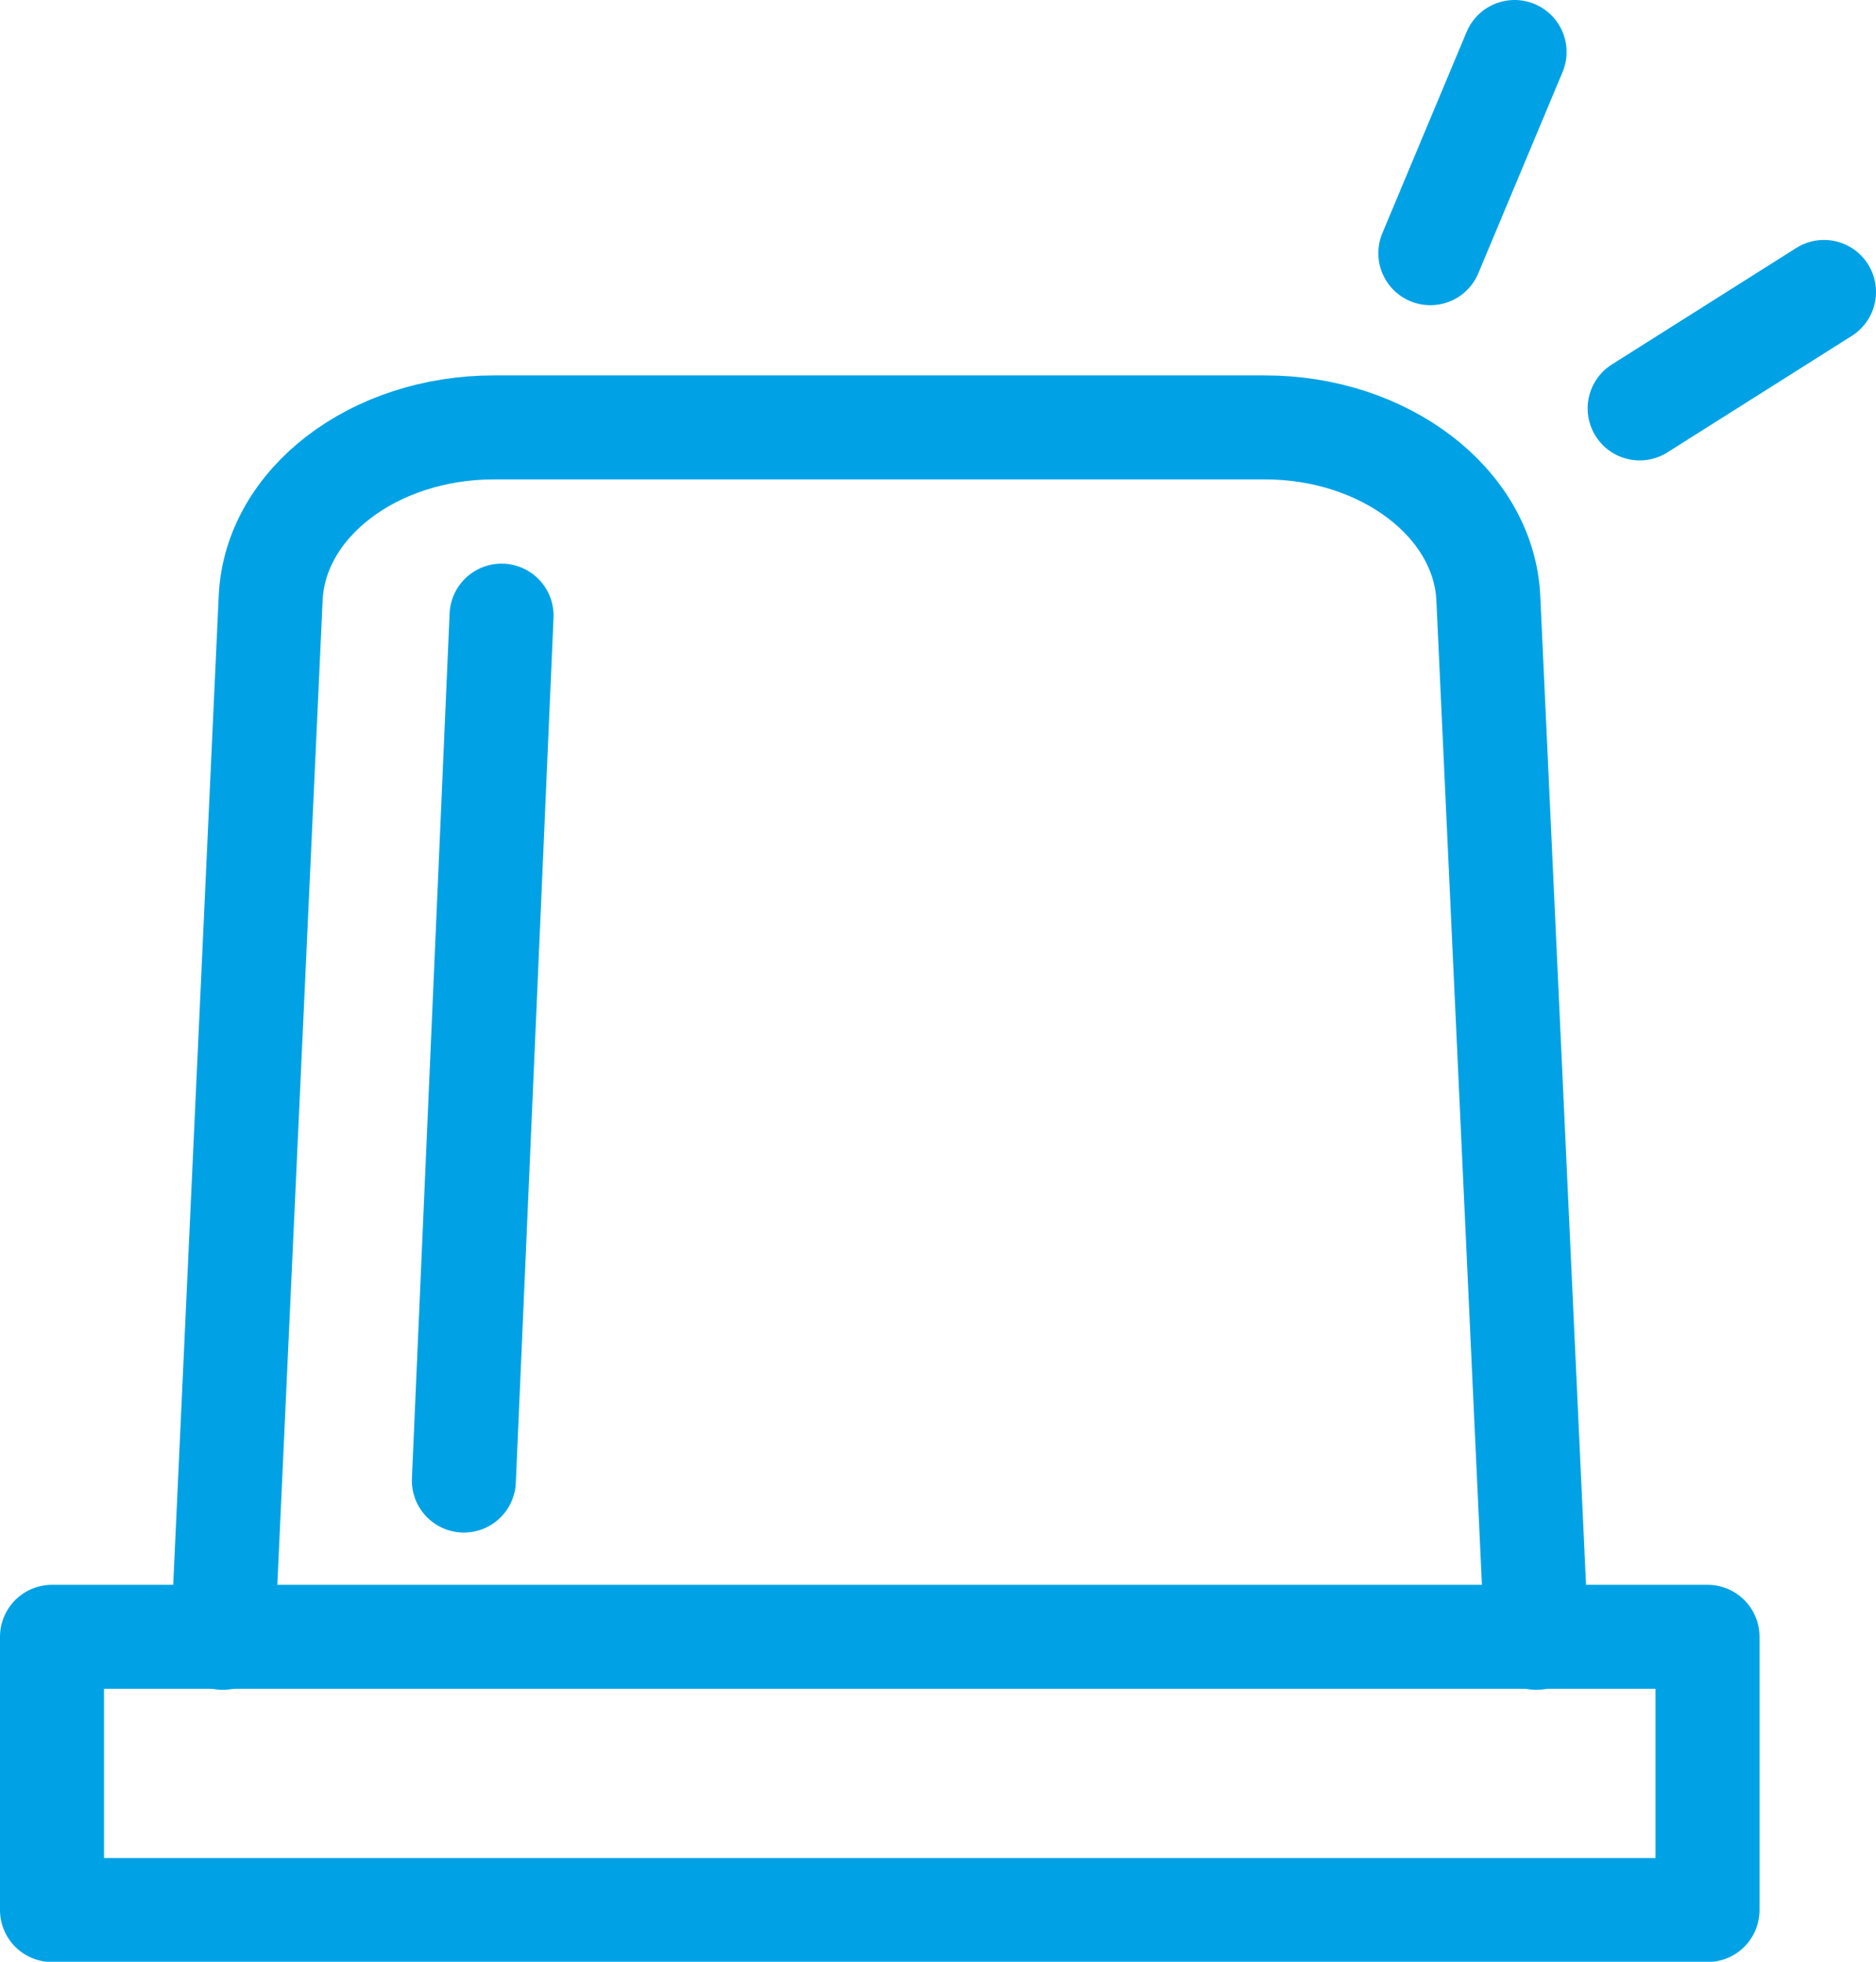 <svg id="レイヤー_1" data-name="レイヤー 1" xmlns="http://www.w3.org/2000/svg" viewBox="0 0 72.15 75.46" width="72.15px" height="75.46px"><defs><style>.cls-1{fill:none;stroke:#00a2e5;stroke-linecap:round;stroke-linejoin:round;stroke-width:4px;}</style></defs><rect class="cls-1" x="2" y="62.96" width="63.67" height="10.51"/><path class="cls-1" d="M59.09,63,57.24,23c-.18-3.66-4-6.56-8.59-6.56H19c-4.62,0-8.42,2.9-8.59,6.56L8.57,63"/><line class="cls-1" x1="19.29" y1="23.68" x2="17.84" y2="56.95"/><line class="cls-1" x1="58.25" y1="2" x2="55.01" y2="9.74"/><line class="cls-1" x1="70.15" y1="11.23" x2="63.06" y2="15.71"/></svg>